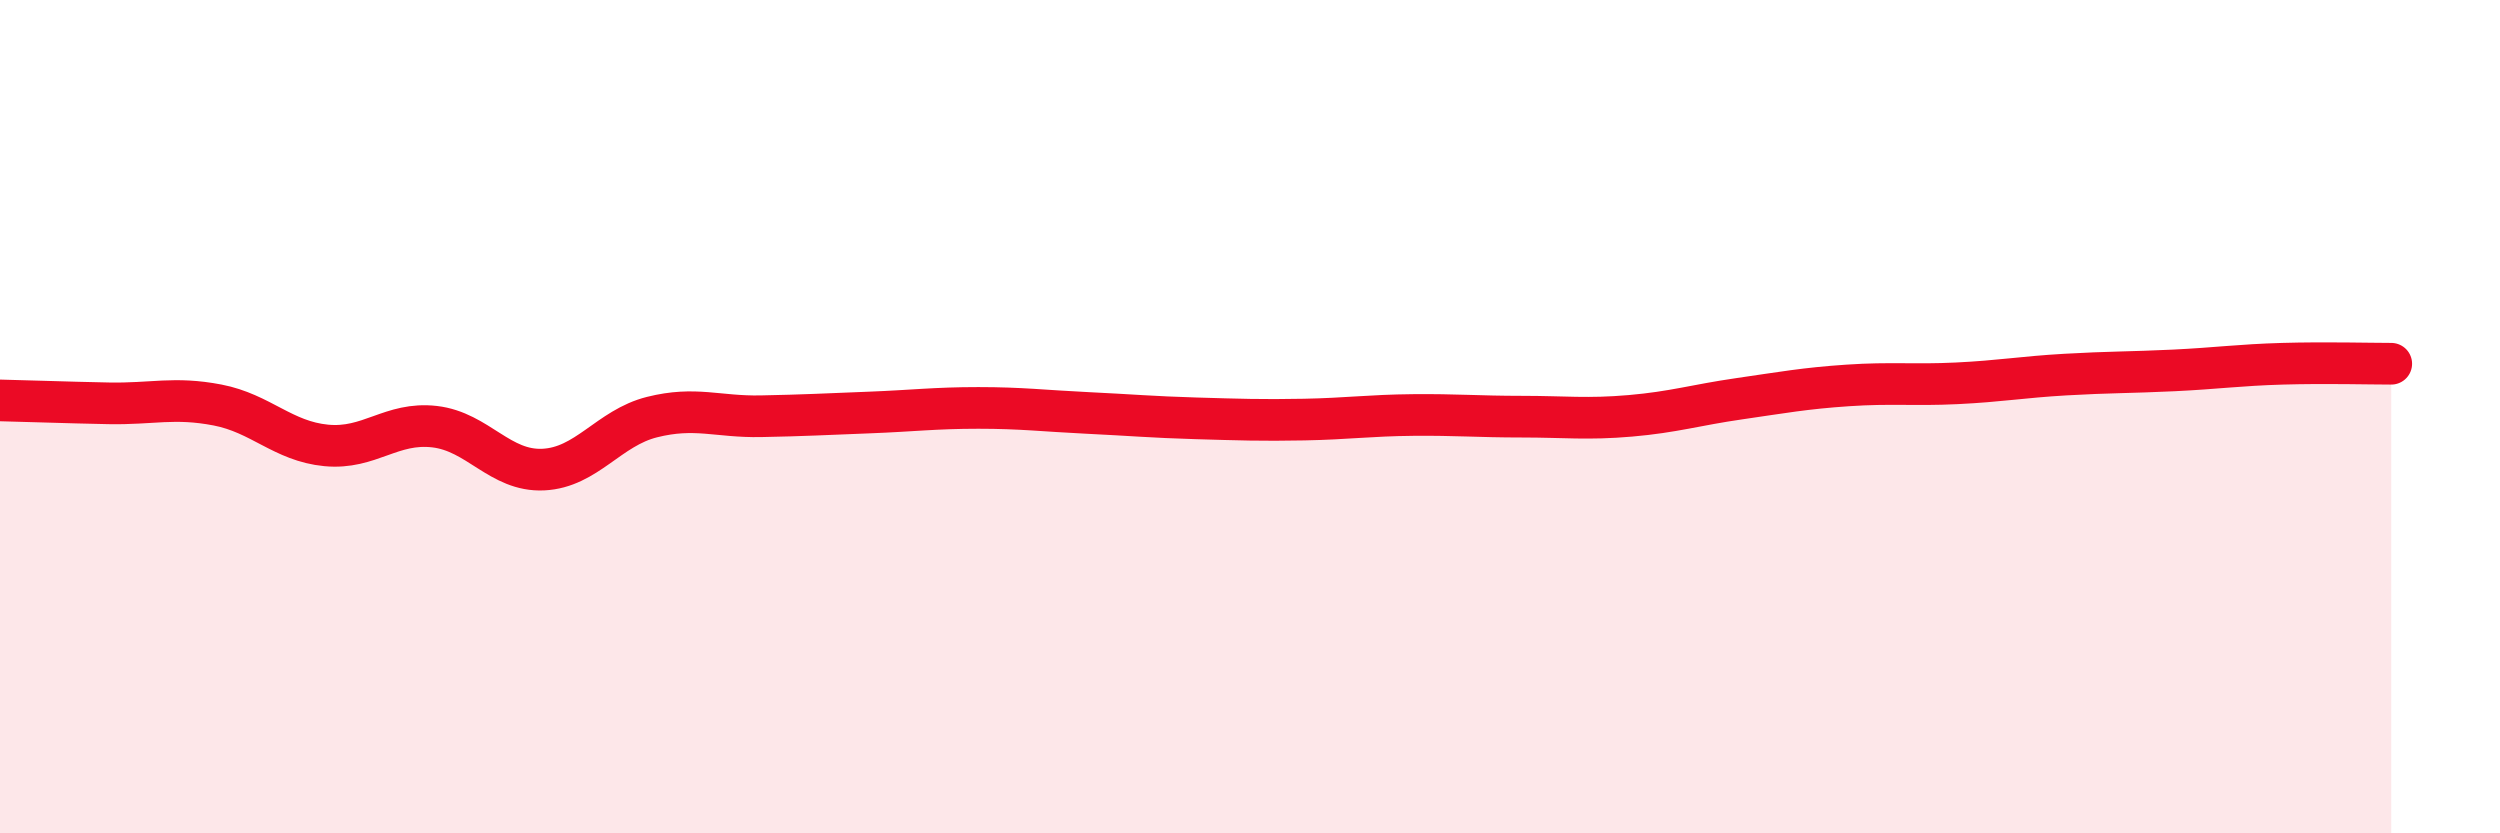 
    <svg width="60" height="20" viewBox="0 0 60 20" xmlns="http://www.w3.org/2000/svg">
      <path
        d="M 0,9.61 C 0.52,9.62 1.57,9.66 2.61,9.68 C 3.65,9.7 4.18,9.52 5.22,9.72 C 6.26,9.92 6.79,10.59 7.83,10.69 C 8.87,10.79 9.39,10.12 10.43,10.24 C 11.47,10.36 12,11.32 13.04,11.27 C 14.08,11.22 14.61,10.27 15.65,10.01 C 16.69,9.75 17.22,10.01 18.26,9.99 C 19.3,9.97 19.83,9.94 20.87,9.9 C 21.91,9.86 22.44,9.79 23.48,9.79 C 24.52,9.79 25.05,9.86 26.09,9.91 C 27.13,9.96 27.66,10.01 28.7,10.04 C 29.74,10.07 30.26,10.09 31.3,10.07 C 32.34,10.05 32.87,9.97 33.91,9.96 C 34.95,9.95 35.48,10 36.52,10 C 37.56,10 38.09,10.07 39.13,9.98 C 40.17,9.89 40.7,9.72 41.74,9.57 C 42.78,9.42 43.31,9.32 44.35,9.25 C 45.39,9.18 45.92,9.25 46.96,9.2 C 48,9.15 48.53,9.05 49.57,8.99 C 50.61,8.93 51.13,8.94 52.17,8.89 C 53.21,8.84 53.74,8.76 54.78,8.73 C 55.82,8.7 56.87,8.73 57.39,8.73L57.39 20L0 20Z"
        fill="#EB0A25"
        opacity="0.1"
        stroke-linecap="round"
        stroke-linejoin="round"
      />
      <path
        d="M 0,9.61 C 0.52,9.62 1.57,9.66 2.61,9.68 C 3.65,9.7 4.18,9.52 5.22,9.72 C 6.26,9.92 6.79,10.59 7.83,10.69 C 8.87,10.79 9.39,10.12 10.43,10.24 C 11.47,10.36 12,11.32 13.04,11.27 C 14.08,11.22 14.61,10.27 15.65,10.01 C 16.69,9.75 17.22,10.01 18.26,9.99 C 19.3,9.97 19.83,9.94 20.87,9.9 C 21.91,9.86 22.44,9.79 23.48,9.79 C 24.52,9.79 25.05,9.86 26.09,9.91 C 27.13,9.96 27.66,10.01 28.7,10.04 C 29.74,10.07 30.26,10.09 31.3,10.07 C 32.34,10.05 32.87,9.97 33.91,9.96 C 34.95,9.95 35.48,10 36.52,10 C 37.56,10 38.09,10.07 39.13,9.98 C 40.17,9.89 40.7,9.72 41.74,9.57 C 42.78,9.42 43.31,9.32 44.35,9.25 C 45.39,9.18 45.92,9.25 46.96,9.2 C 48,9.15 48.53,9.05 49.57,8.99 C 50.61,8.93 51.13,8.94 52.17,8.89 C 53.21,8.84 53.74,8.76 54.78,8.73 C 55.82,8.7 56.87,8.73 57.39,8.73"
        stroke="#EB0A25"
        stroke-width="1"
        fill="none"
        stroke-linecap="round"
        stroke-linejoin="round"
      />
    </svg>
  